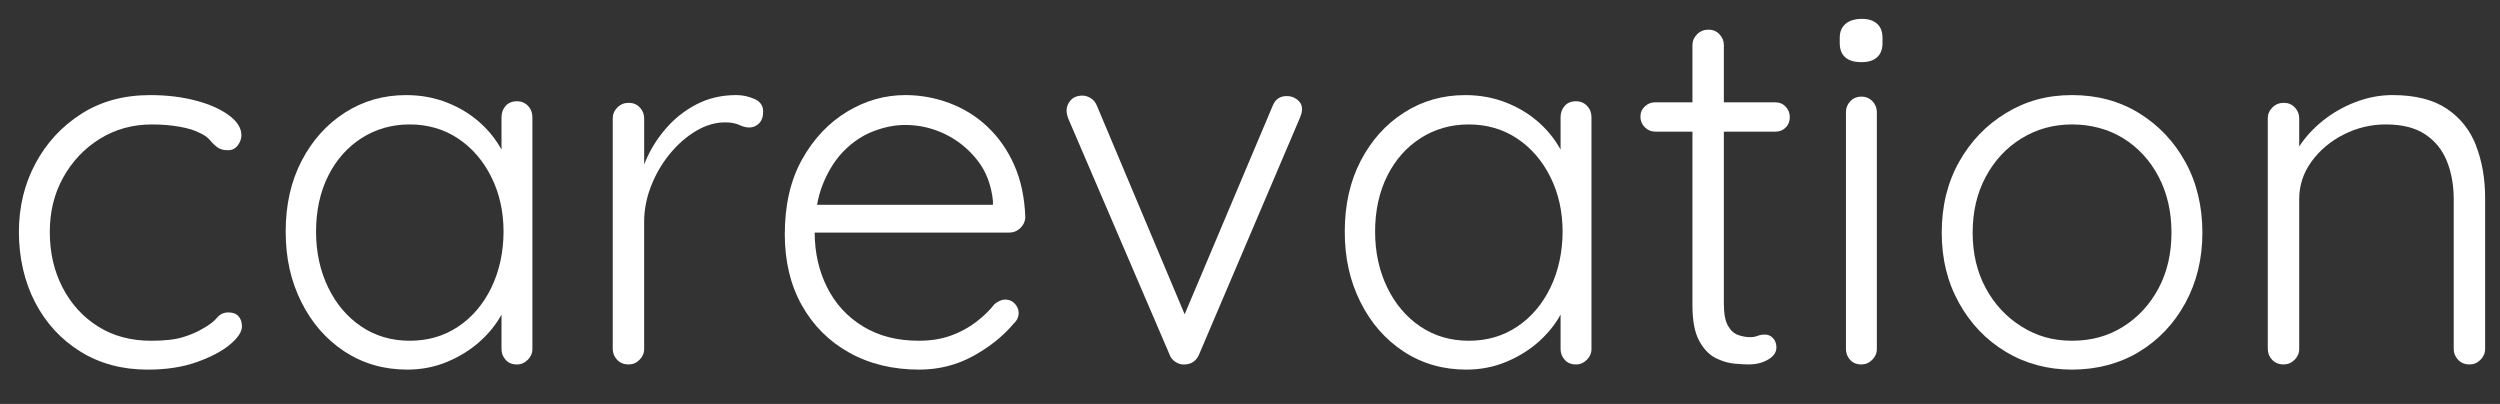 <svg width="229" height="37" viewBox="0 0 229 37" fill="none" xmlns="http://www.w3.org/2000/svg">
<rect x="0" y="0" width="229" height="37" fill="#333333" stroke="none"/>
<path d="M20.932 28.618C20.491 28.618 20.138 28.783 19.871 29.115C19.603 29.444 19.154 29.783 18.527 30.129C18.055 30.413 17.466 30.664 16.758 30.883C16.051 31.103 15.082 31.214 13.857 31.214C12.001 31.214 10.381 30.783 8.996 29.916C7.611 29.052 6.526 27.863 5.74 26.354C4.953 24.843 4.561 23.145 4.561 21.259C4.561 19.372 4.97 17.737 5.789 16.258C6.607 14.78 7.724 13.601 9.138 12.72C10.555 11.84 12.142 11.4 13.905 11.4C14.849 11.4 15.705 11.47 16.477 11.613C17.247 11.753 17.836 11.935 18.245 12.155C18.686 12.344 19.016 12.574 19.236 12.84C19.456 13.109 19.684 13.327 19.921 13.501C20.156 13.675 20.478 13.76 20.888 13.76C21.265 13.76 21.564 13.612 21.784 13.312C22.004 13.014 22.113 12.707 22.113 12.392C22.113 11.731 21.728 11.118 20.958 10.552C20.186 9.985 19.173 9.537 17.914 9.208C16.655 8.878 15.271 8.711 13.762 8.711C11.34 8.711 9.233 9.285 7.44 10.433C5.648 11.581 4.248 13.099 3.241 14.986C2.233 16.873 1.731 18.965 1.731 21.261C1.731 23.556 2.228 25.799 3.218 27.7C4.209 29.603 5.594 31.105 7.37 32.207C9.146 33.308 11.199 33.858 13.527 33.858C15.225 33.858 16.719 33.63 18.008 33.173C19.297 32.718 20.312 32.182 21.052 31.57C21.791 30.957 22.162 30.398 22.162 29.894C22.162 29.516 22.06 29.211 21.854 28.974C21.649 28.737 21.343 28.62 20.934 28.62L20.932 28.618Z" fill="white"/>
<path d="M47.353 9.276C46.912 9.276 46.566 9.417 46.316 9.7C46.064 9.983 45.938 10.33 45.938 10.739V13.703C45.46 12.835 44.849 12.05 44.097 11.354C43.216 10.535 42.187 9.891 41.007 9.419C39.827 8.947 38.561 8.711 37.209 8.711C35.133 8.711 33.261 9.246 31.595 10.315C29.926 11.385 28.606 12.855 27.632 14.725C26.656 16.597 26.169 18.759 26.169 21.213C26.169 23.666 26.648 25.758 27.608 27.676C28.567 29.594 29.887 31.103 31.57 32.205C33.254 33.306 35.165 33.856 37.303 33.856C38.624 33.856 39.859 33.612 41.007 33.125C42.155 32.638 43.155 32.008 44.003 31.238C44.812 30.503 45.457 29.696 45.938 28.818V31.97C45.938 32.347 46.064 32.677 46.316 32.96C46.568 33.243 46.912 33.384 47.353 33.384C47.731 33.384 48.06 33.243 48.344 32.96C48.627 32.677 48.768 32.347 48.768 31.97V10.739C48.768 10.33 48.634 9.983 48.366 9.7C48.099 9.417 47.76 9.276 47.351 9.276H47.353ZM45.018 26.33C44.279 27.856 43.264 29.05 41.974 29.915C40.683 30.781 39.205 31.212 37.539 31.212C35.872 31.212 34.392 30.781 33.104 29.915C31.813 29.05 30.798 27.856 30.059 26.33C29.321 24.804 28.95 23.099 28.95 21.211C28.95 19.322 29.321 17.595 30.059 16.116C30.798 14.638 31.82 13.481 33.126 12.648C34.431 11.815 35.902 11.398 37.537 11.398C39.172 11.398 40.683 11.831 41.972 12.696C43.261 13.56 44.275 14.74 45.016 16.234C45.755 17.728 46.125 19.387 46.125 21.211C46.125 23.034 45.755 24.804 45.016 26.33H45.018Z" fill="white"/>
<path d="M69.105 9.063C68.57 8.828 68.02 8.709 67.454 8.709C66.1 8.709 64.882 8.993 63.796 9.559C62.711 10.126 61.774 10.865 60.989 11.777C60.202 12.69 59.58 13.688 59.124 14.773C59.084 14.871 59.045 14.969 59.006 15.067V10.833C59.006 10.455 58.873 10.126 58.606 9.843C58.337 9.559 58 9.419 57.591 9.419C57.182 9.419 56.836 9.559 56.552 9.843C56.269 10.126 56.128 10.455 56.128 10.833V31.968C56.128 32.345 56.262 32.675 56.528 32.958C56.795 33.242 57.149 33.382 57.589 33.382C57.967 33.382 58.297 33.242 58.58 32.958C58.863 32.675 59.004 32.345 59.004 31.968V20.314C59.004 19.215 59.217 18.12 59.641 17.035C60.065 15.951 60.639 14.967 61.363 14.086C62.087 13.207 62.889 12.505 63.77 11.987C64.65 11.468 65.531 11.209 66.413 11.209C66.948 11.209 67.379 11.289 67.711 11.444C68.041 11.601 68.348 11.679 68.631 11.679C68.978 11.679 69.276 11.553 69.528 11.302C69.779 11.05 69.905 10.689 69.905 10.217C69.905 9.681 69.637 9.296 69.103 9.061L69.105 9.063Z" fill="white"/>
<path d="M90.456 11.611C89.434 10.652 88.269 9.928 86.964 9.441C85.658 8.954 84.314 8.709 82.929 8.709C81.042 8.709 79.257 9.22 77.573 10.242C75.89 11.264 74.522 12.72 73.468 14.606C72.414 16.493 71.887 18.774 71.887 21.448C71.887 23.932 72.405 26.102 73.444 27.959C74.483 29.814 75.929 31.262 77.784 32.299C79.64 33.336 81.779 33.856 84.201 33.856C85.993 33.856 87.645 33.438 89.156 32.605C90.665 31.771 91.893 30.788 92.837 29.657C93.15 29.374 93.309 29.044 93.309 28.666C93.309 28.352 93.191 28.069 92.956 27.817C92.721 27.565 92.428 27.439 92.084 27.439C91.769 27.439 91.439 27.58 91.093 27.863C90.652 28.43 90.093 28.972 89.417 29.49C88.739 30.009 87.971 30.427 87.104 30.74C86.24 31.055 85.256 31.212 84.154 31.212C82.173 31.212 80.466 30.772 79.034 29.89C77.603 29.011 76.51 27.815 75.755 26.306C75.007 24.808 74.631 23.142 74.624 21.305H92.458C92.835 21.305 93.165 21.172 93.448 20.905C93.732 20.639 93.889 20.314 93.921 19.939C93.858 18.115 93.519 16.512 92.906 15.127C92.293 13.744 91.474 12.572 90.452 11.613L90.456 11.611ZM90.952 18.759H74.84C74.966 18.072 75.146 17.434 75.383 16.849C75.885 15.606 76.538 14.584 77.34 13.783C78.142 12.981 79.038 12.39 80.029 12.012C81.019 11.635 81.986 11.446 82.93 11.446C84.188 11.446 85.391 11.722 86.54 12.272C87.688 12.822 88.671 13.608 89.489 14.63C90.308 15.652 90.795 16.902 90.952 18.382V18.759Z" fill="white"/>
<path d="M118.838 9.134C118.554 8.913 118.254 8.804 117.941 8.804C117.28 8.773 116.825 9.071 116.573 9.7L108.514 28.787L100.483 9.7C100.357 9.387 100.168 9.15 99.917 8.993C99.665 8.836 99.413 8.758 99.161 8.758C98.689 8.758 98.328 8.899 98.076 9.182C97.824 9.465 97.698 9.78 97.698 10.126C97.698 10.252 97.715 10.378 97.746 10.504C97.778 10.63 97.809 10.739 97.841 10.833L107.137 32.488C107.231 32.771 107.42 32.999 107.703 33.171C107.986 33.345 108.27 33.416 108.553 33.384C109.151 33.353 109.575 33.055 109.827 32.488L119.075 10.787C119.106 10.693 119.145 10.583 119.193 10.457C119.24 10.332 119.264 10.174 119.264 9.985C119.264 9.639 119.123 9.358 118.84 9.136L118.838 9.134Z" fill="white"/>
<path d="M144.364 9.276C143.923 9.276 143.577 9.417 143.327 9.7C143.075 9.983 142.949 10.33 142.949 10.739V13.703C142.472 12.835 141.86 12.05 141.109 11.354C140.227 10.535 139.198 9.891 138.018 9.419C136.839 8.947 135.572 8.711 134.22 8.711C132.144 8.711 130.272 9.246 128.606 10.315C126.937 11.385 125.617 12.855 124.643 14.725C123.667 16.597 123.18 18.759 123.18 21.213C123.18 23.666 123.66 25.758 124.619 27.676C125.578 29.594 126.898 31.103 128.582 32.205C130.265 33.306 132.176 33.856 134.315 33.856C135.635 33.856 136.87 33.612 138.018 33.125C139.166 32.638 140.166 32.008 141.014 31.238C141.823 30.503 142.468 29.696 142.949 28.818V31.97C142.949 32.347 143.075 32.677 143.327 32.96C143.579 33.243 143.923 33.384 144.364 33.384C144.742 33.384 145.071 33.243 145.355 32.96C145.638 32.677 145.779 32.347 145.779 31.97V10.739C145.779 10.33 145.645 9.983 145.377 9.7C145.11 9.417 144.771 9.276 144.362 9.276H144.364ZM142.027 26.33C141.286 27.856 140.273 29.05 138.983 29.915C137.692 30.781 136.214 31.212 134.548 31.212C132.881 31.212 131.402 30.781 130.113 29.915C128.822 29.05 127.808 27.856 127.069 26.33C126.33 24.804 125.959 23.099 125.959 21.211C125.959 19.322 126.33 17.595 127.069 16.116C127.808 14.638 128.83 13.481 130.135 12.648C131.441 11.815 132.911 11.398 134.546 11.398C136.181 11.398 137.692 11.831 138.981 12.696C140.27 13.56 141.285 14.74 142.025 16.234C142.764 17.728 143.134 19.387 143.134 21.211C143.134 23.034 142.764 24.804 142.025 26.33H142.027Z" fill="white"/>
<path d="M162.624 9.371H157.906V4.133C157.906 3.755 157.773 3.426 157.506 3.142C157.237 2.859 156.9 2.718 156.491 2.718C156.082 2.718 155.736 2.859 155.452 3.142C155.169 3.426 155.028 3.755 155.028 4.133V9.371H151.63C151.253 9.371 150.93 9.496 150.664 9.748C150.395 10 150.264 10.315 150.264 10.691C150.264 11.066 150.397 11.391 150.664 11.657C150.93 11.926 151.254 12.059 151.63 12.059H155.028V27.957C155.028 29.372 155.232 30.457 155.641 31.212C156.05 31.968 156.554 32.494 157.15 32.794C157.748 33.093 158.33 33.266 158.897 33.312C159.463 33.36 159.887 33.382 160.171 33.382C160.861 33.382 161.459 33.234 161.963 32.934C162.467 32.636 162.719 32.266 162.719 31.825C162.719 31.479 162.617 31.196 162.413 30.975C162.207 30.755 161.965 30.646 161.682 30.646C161.43 30.646 161.202 30.685 160.996 30.764C160.791 30.844 160.563 30.883 160.313 30.883C159.935 30.883 159.558 30.812 159.18 30.672C158.802 30.531 158.497 30.238 158.26 29.8C158.024 29.359 157.906 28.7 157.906 27.819V12.061H162.624C163.002 12.061 163.315 11.935 163.569 11.683C163.82 11.431 163.946 11.117 163.946 10.739C163.946 10.361 163.82 10.039 163.569 9.772C163.317 9.506 163.002 9.372 162.624 9.372V9.371Z" fill="white"/>
<path d="M170.503 8.852C170.094 8.852 169.755 8.993 169.489 9.276C169.22 9.559 169.089 9.889 169.089 10.267V31.968C169.089 32.345 169.214 32.675 169.466 32.958C169.718 33.242 170.064 33.382 170.505 33.382C170.883 33.382 171.213 33.242 171.496 32.958C171.779 32.675 171.92 32.345 171.92 31.968V10.267C171.92 9.889 171.787 9.559 171.52 9.276C171.251 8.993 170.914 8.852 170.505 8.852H170.503Z" fill="white"/>
<path d="M170.55 1.728C169.92 1.728 169.426 1.878 169.063 2.176C168.7 2.476 168.52 2.907 168.52 3.473V3.946C168.52 4.512 168.685 4.945 169.016 5.243C169.346 5.543 169.842 5.692 170.503 5.692C171.164 5.692 171.612 5.543 171.942 5.243C172.272 4.945 172.438 4.512 172.438 3.946V3.473C172.438 2.907 172.274 2.476 171.942 2.176C171.612 1.878 171.148 1.728 170.55 1.728Z" fill="white"/>
<path d="M195.935 10.361C194.143 9.261 192.097 8.709 189.8 8.709C187.504 8.709 185.545 9.259 183.738 10.361C181.929 11.463 180.497 12.955 179.444 14.843C178.39 16.73 177.862 18.885 177.862 21.307C177.862 23.729 178.388 25.845 179.444 27.746C180.497 29.65 181.929 31.144 183.738 32.229C185.547 33.314 187.567 33.856 189.8 33.856C192.034 33.856 194.141 33.314 195.935 32.229C197.728 31.144 199.144 29.65 200.181 27.746C201.218 25.845 201.739 23.697 201.739 21.307C201.739 18.917 201.22 16.73 200.181 14.843C199.142 12.957 197.728 11.463 195.935 10.361ZM197.728 26.4C196.941 27.88 195.865 29.05 194.496 29.914C193.128 30.781 191.563 31.212 189.802 31.212C188.041 31.212 186.562 30.781 185.178 29.914C183.793 29.05 182.701 27.88 181.899 26.4C181.097 24.923 180.695 23.225 180.695 21.305C180.695 19.385 181.095 17.68 181.899 16.186C182.701 14.692 183.793 13.52 185.178 12.672C186.562 11.822 188.104 11.398 189.802 11.398C191.5 11.398 193.128 11.822 194.496 12.672C195.865 13.521 196.941 14.693 197.728 16.186C198.513 17.68 198.907 19.387 198.907 21.305C198.907 23.223 198.515 24.923 197.728 26.4Z" fill="white"/>
<path d="M226.817 13.357C226.267 11.925 225.369 10.794 224.126 9.959C222.884 9.126 221.224 8.709 219.149 8.709C218.015 8.709 216.891 8.922 215.775 9.346C214.658 9.77 213.643 10.354 212.731 11.092C211.877 11.783 211.171 12.559 210.607 13.414V10.833C210.607 10.455 210.473 10.126 210.207 9.843C209.938 9.559 209.601 9.419 209.192 9.419C208.783 9.419 208.436 9.559 208.153 9.843C207.87 10.126 207.729 10.455 207.729 10.833V31.968C207.729 32.345 207.862 32.675 208.129 32.958C208.396 33.242 208.749 33.382 209.192 33.382C209.57 33.382 209.899 33.242 210.183 32.958C210.466 32.675 210.607 32.345 210.607 31.968V18.239C210.607 16.982 210.984 15.832 211.738 14.795C212.493 13.757 213.477 12.931 214.688 12.318C215.899 11.705 217.18 11.398 218.534 11.398C220.043 11.398 221.254 11.703 222.167 12.318C223.08 12.931 223.739 13.757 224.148 14.795C224.558 15.832 224.761 16.982 224.761 18.239V31.968C224.761 32.345 224.895 32.675 225.161 32.958C225.428 33.242 225.782 33.382 226.222 33.382C226.6 33.382 226.93 33.242 227.213 32.958C227.496 32.675 227.637 32.345 227.637 31.968V18.098C227.637 16.369 227.361 14.788 226.811 13.357H226.817Z" fill="white"/>
</svg>
